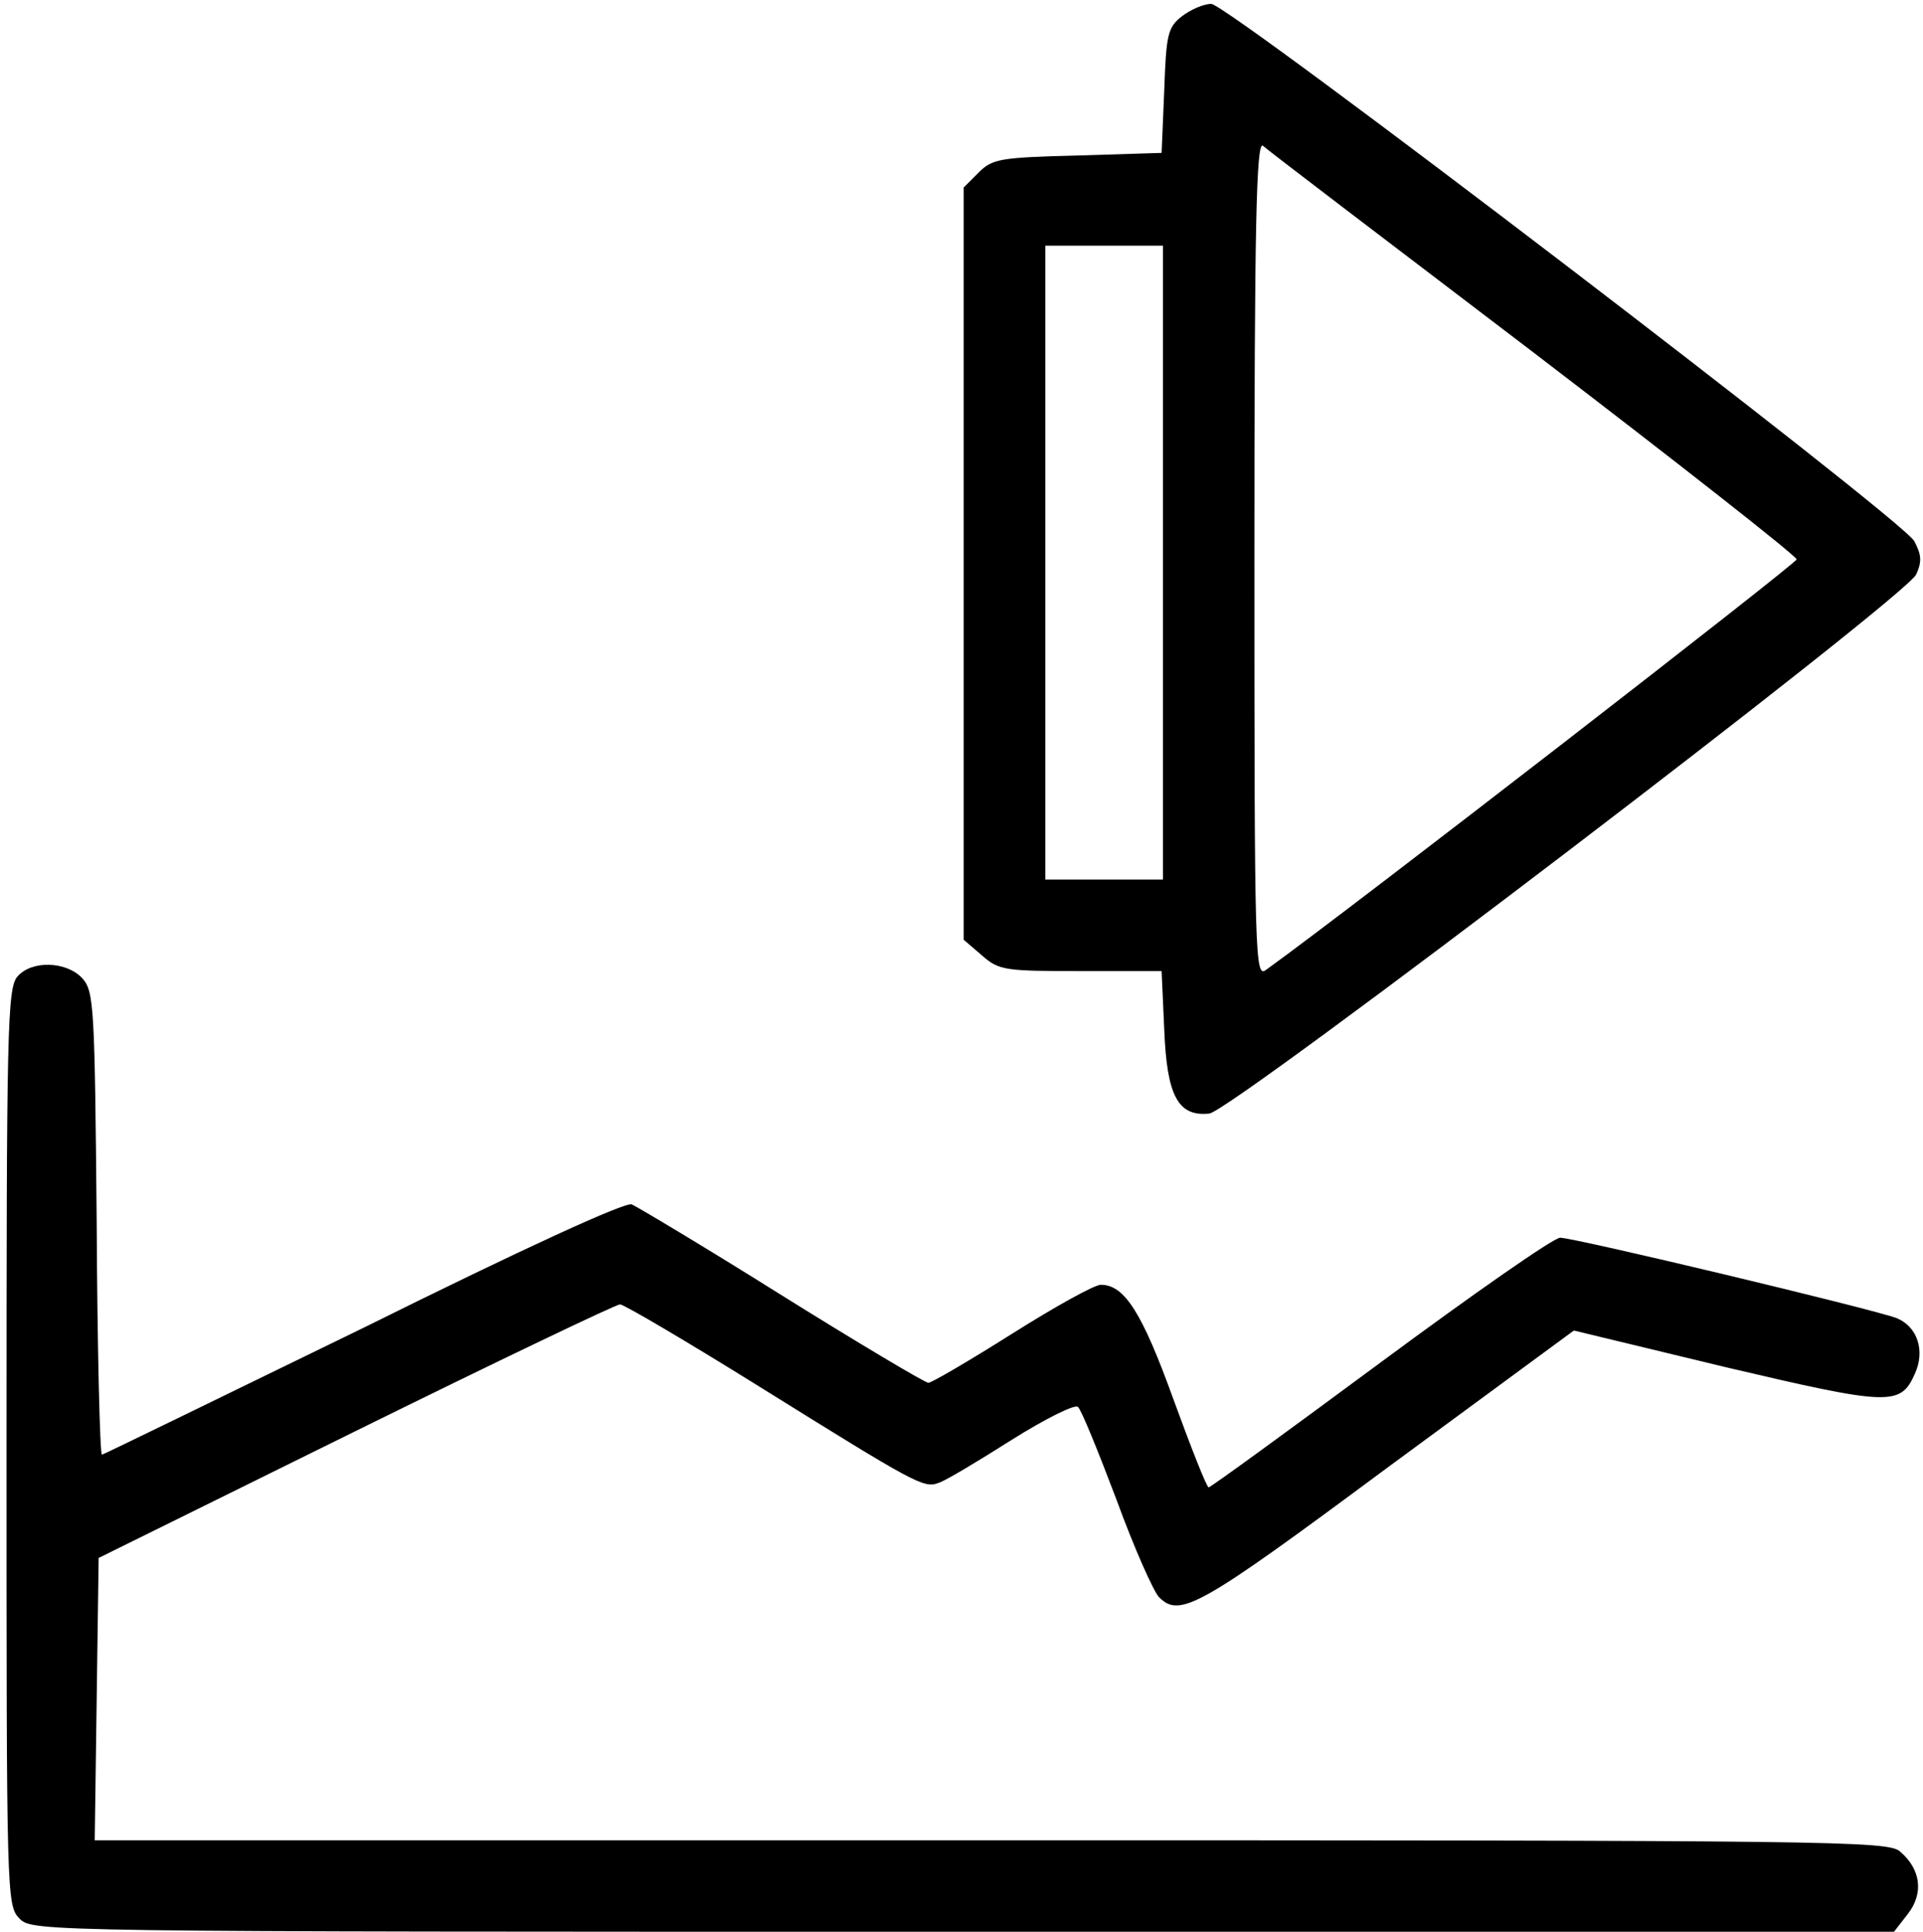 <?xml version="1.0" standalone="no"?>
<!DOCTYPE svg PUBLIC "-//W3C//DTD SVG 20010904//EN"
 "http://www.w3.org/TR/2001/REC-SVG-20010904/DTD/svg10.dtd">
<svg version="1.0" xmlns="http://www.w3.org/2000/svg"
 width="468pt" height="470pt" viewBox="0 0 468 470"
 preserveAspectRatio="xMidYMid meet">
<g transform="translate(0,470) scale(0.159,-0.159)"
fill="#000000" stroke="none">
<path d="M1809 2931 c-22 -17 -24 -29 -27 -114 l-4 -95 -129 -4 c-118 -3 -130
-5 -151 -26 l-23 -23 0 -575 0 -576 28 -24 c26 -23 35 -24 152 -24 l123 0 4
-89 c4 -102 21 -134 69 -129 35 4 1066 790 1082 825 9 20 8 30 -3 51 -20 35
-1049 821 -1076 822 -12 0 -32 -9 -45 -19z m539 -515 c221 -169 402 -311 402
-316 0 -6 -684 -536 -812 -628 -17 -13 -18 12 -18 629 0 512 3 639 13 632 6
-6 193 -148 415 -317z m-568 -321 l0 -485 -90 0 -90 0 0 485 0 485 90 0 90 0
0 -485z"/>
<path d="M27 1462 c-16 -17 -17 -81 -17 -720 0 -689 0 -702 20 -722 20 -20 33
-20 1444 -20 l1425 0 21 27 c25 32 20 69 -12 96 -19 16 -100 17 -1392 17
l-1371 0 3 216 3 216 393 194 c217 107 399 194 405 194 6 0 101 -56 212 -125
241 -150 253 -157 276 -148 10 3 60 33 112 66 51 32 97 55 101 50 5 -4 31 -68
59 -142 27 -74 57 -141 65 -149 32 -32 61 -16 348 197 l287 211 232 -56 c251
-59 268 -60 290 -10 16 35 4 72 -28 85 -37 14 -493 123 -515 123 -10 0 -133
-86 -275 -191 -142 -105 -260 -191 -263 -191 -3 0 -27 61 -54 135 -48 133 -75
175 -111 175 -10 0 -71 -34 -136 -75 -65 -41 -123 -75 -128 -75 -5 0 -106 60
-223 133 -118 74 -222 136 -231 140 -10 4 -165 -67 -411 -189 -218 -106 -398
-194 -400 -194 -3 0 -7 159 -8 354 -3 332 -4 355 -22 375 -24 26 -77 28 -99 3z"/>
</g>
</svg>
